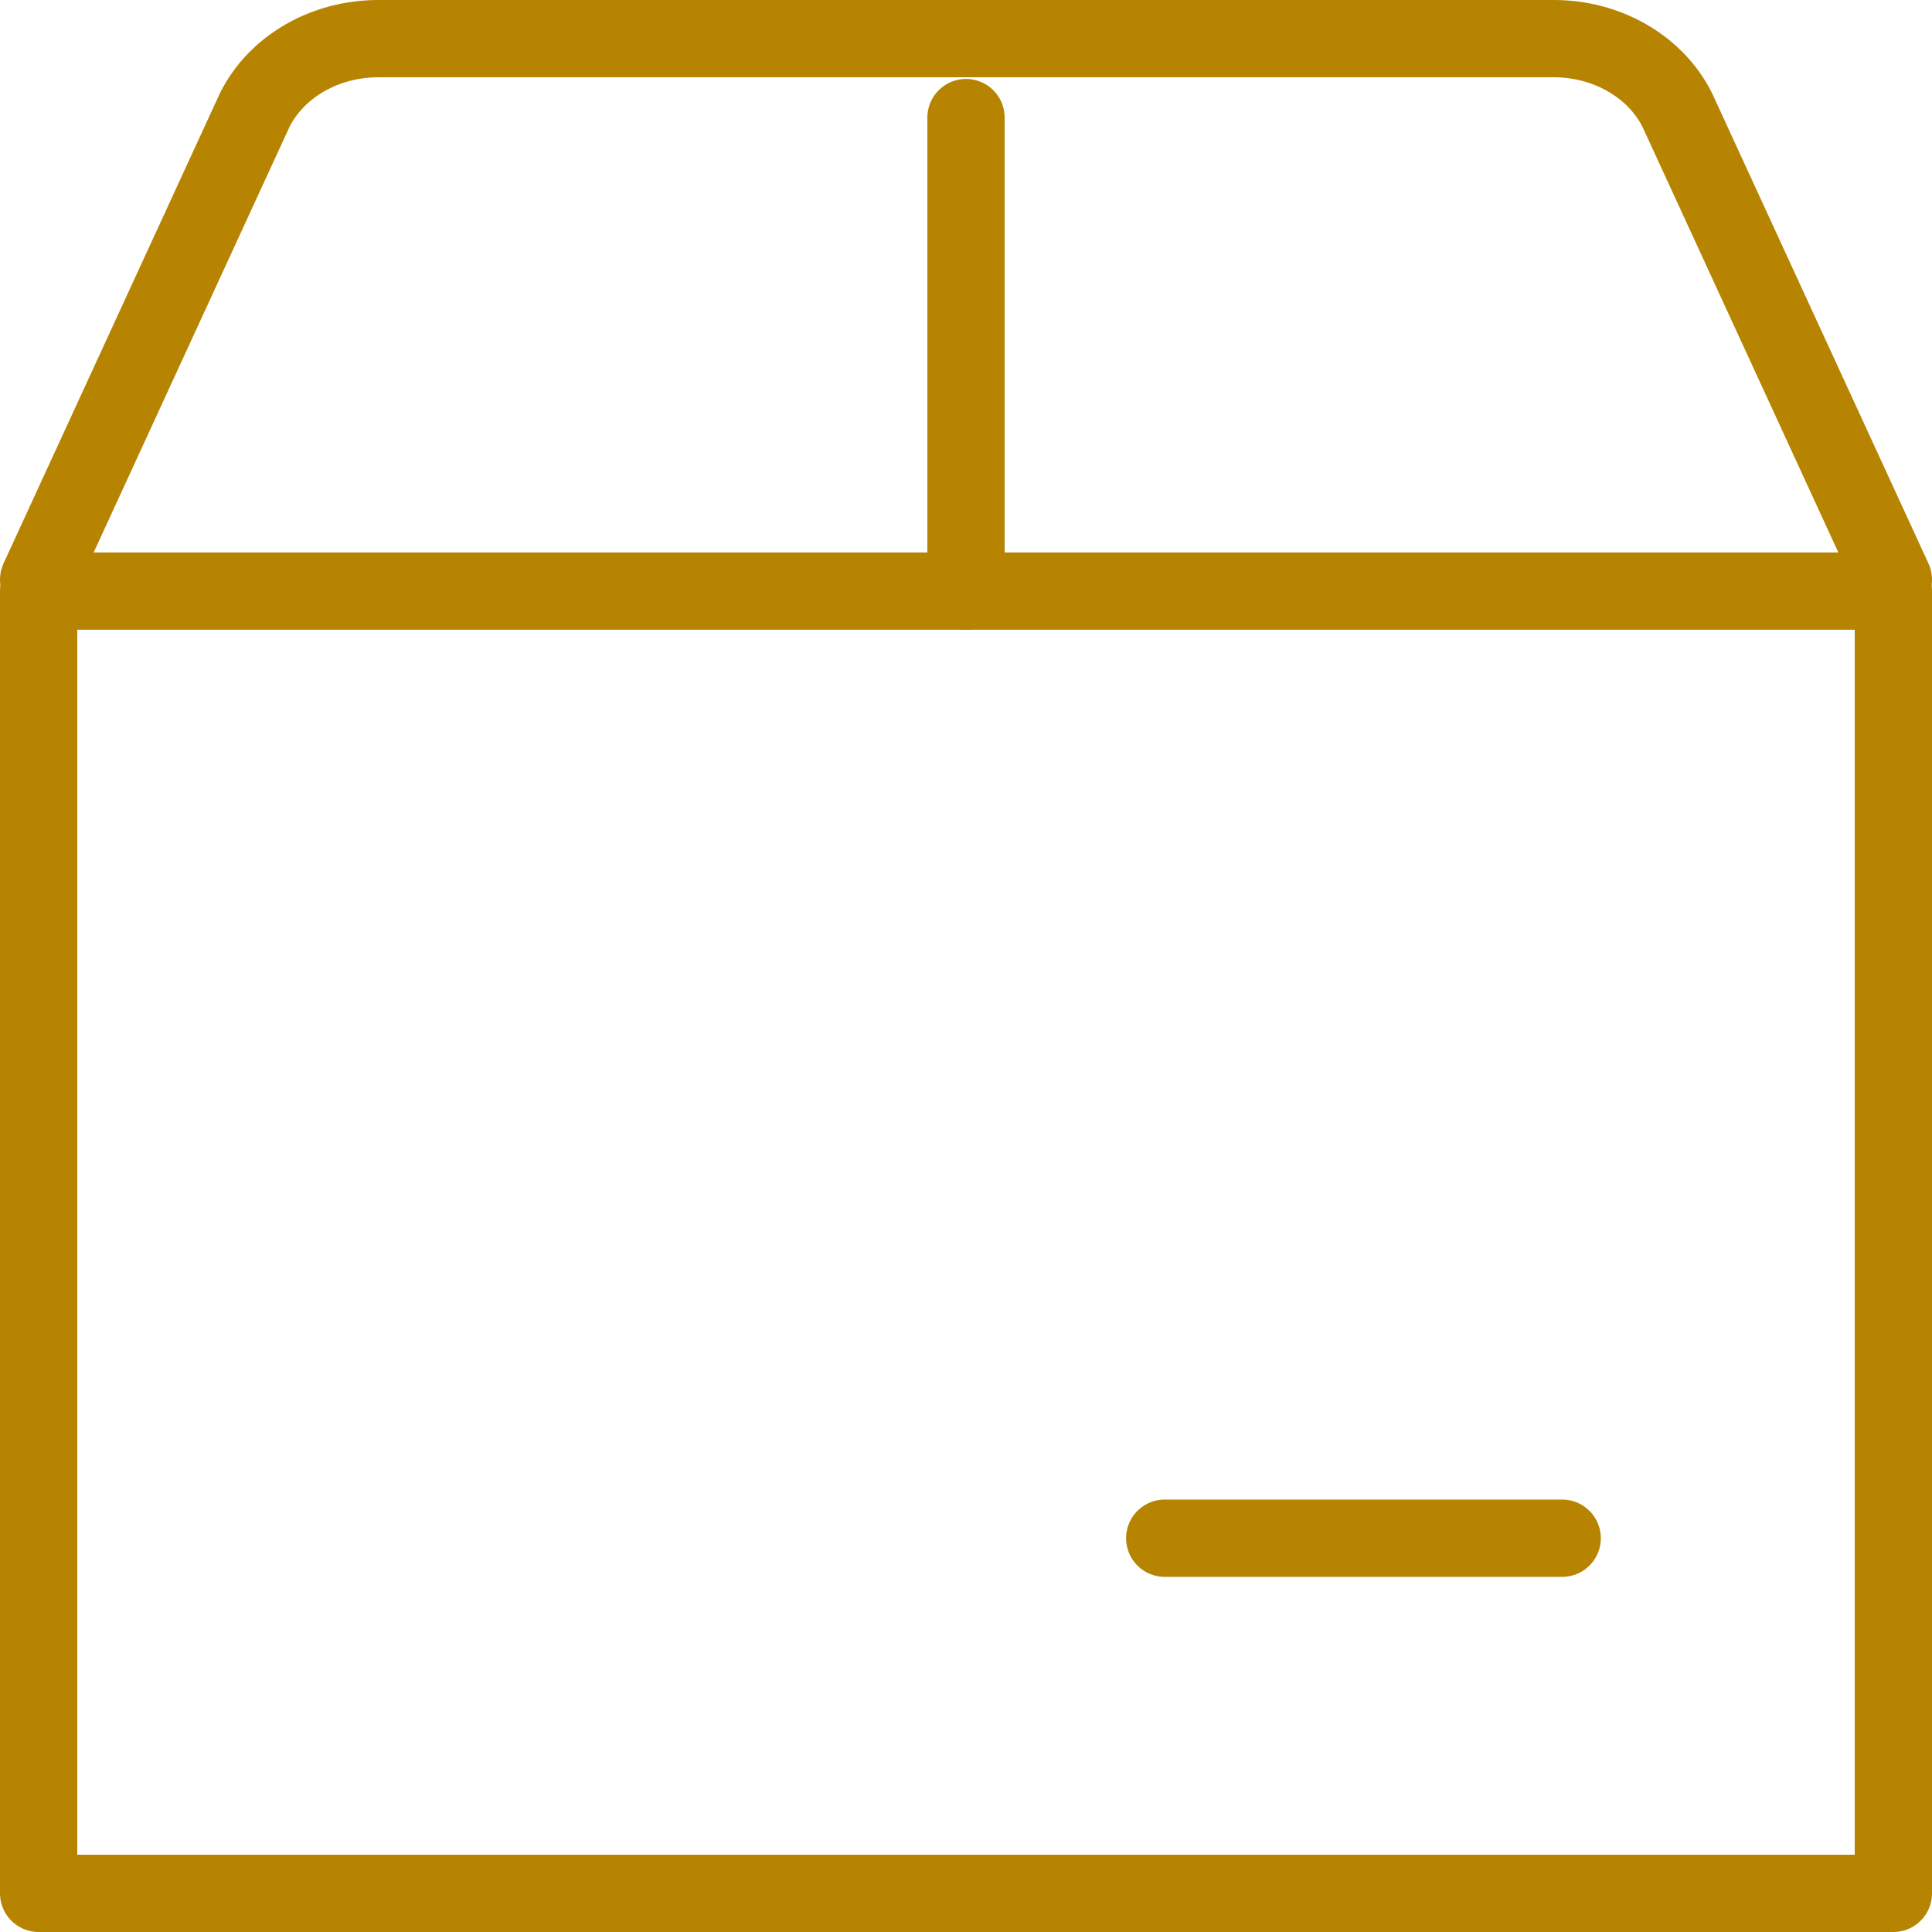 <svg width="50" height="50" viewBox="0 0 50 50" fill="none" xmlns="http://www.w3.org/2000/svg">
<path fill-rule="evenodd" clip-rule="evenodd" d="M1 15.298H49V49H1V15.298Z" stroke="#B68400" stroke-width="2" stroke-linecap="round" stroke-linejoin="round"/>
<path d="M49 15L43.408 2.848C42.846 1.722 41.59 0.997 40.206 1H9.796C8.411 0.997 7.155 1.721 6.592 2.848L1 15" stroke="#B68400" stroke-width="2" stroke-linecap="round" stroke-linejoin="round"/>
<path d="M25 15.298V3.043" stroke="#B68400" stroke-width="2" stroke-linecap="round" stroke-linejoin="round"/>
<path d="M30.143 39.809H40.429" stroke="#B68400" stroke-width="2" stroke-linecap="round" stroke-linejoin="round"/>
</svg>
